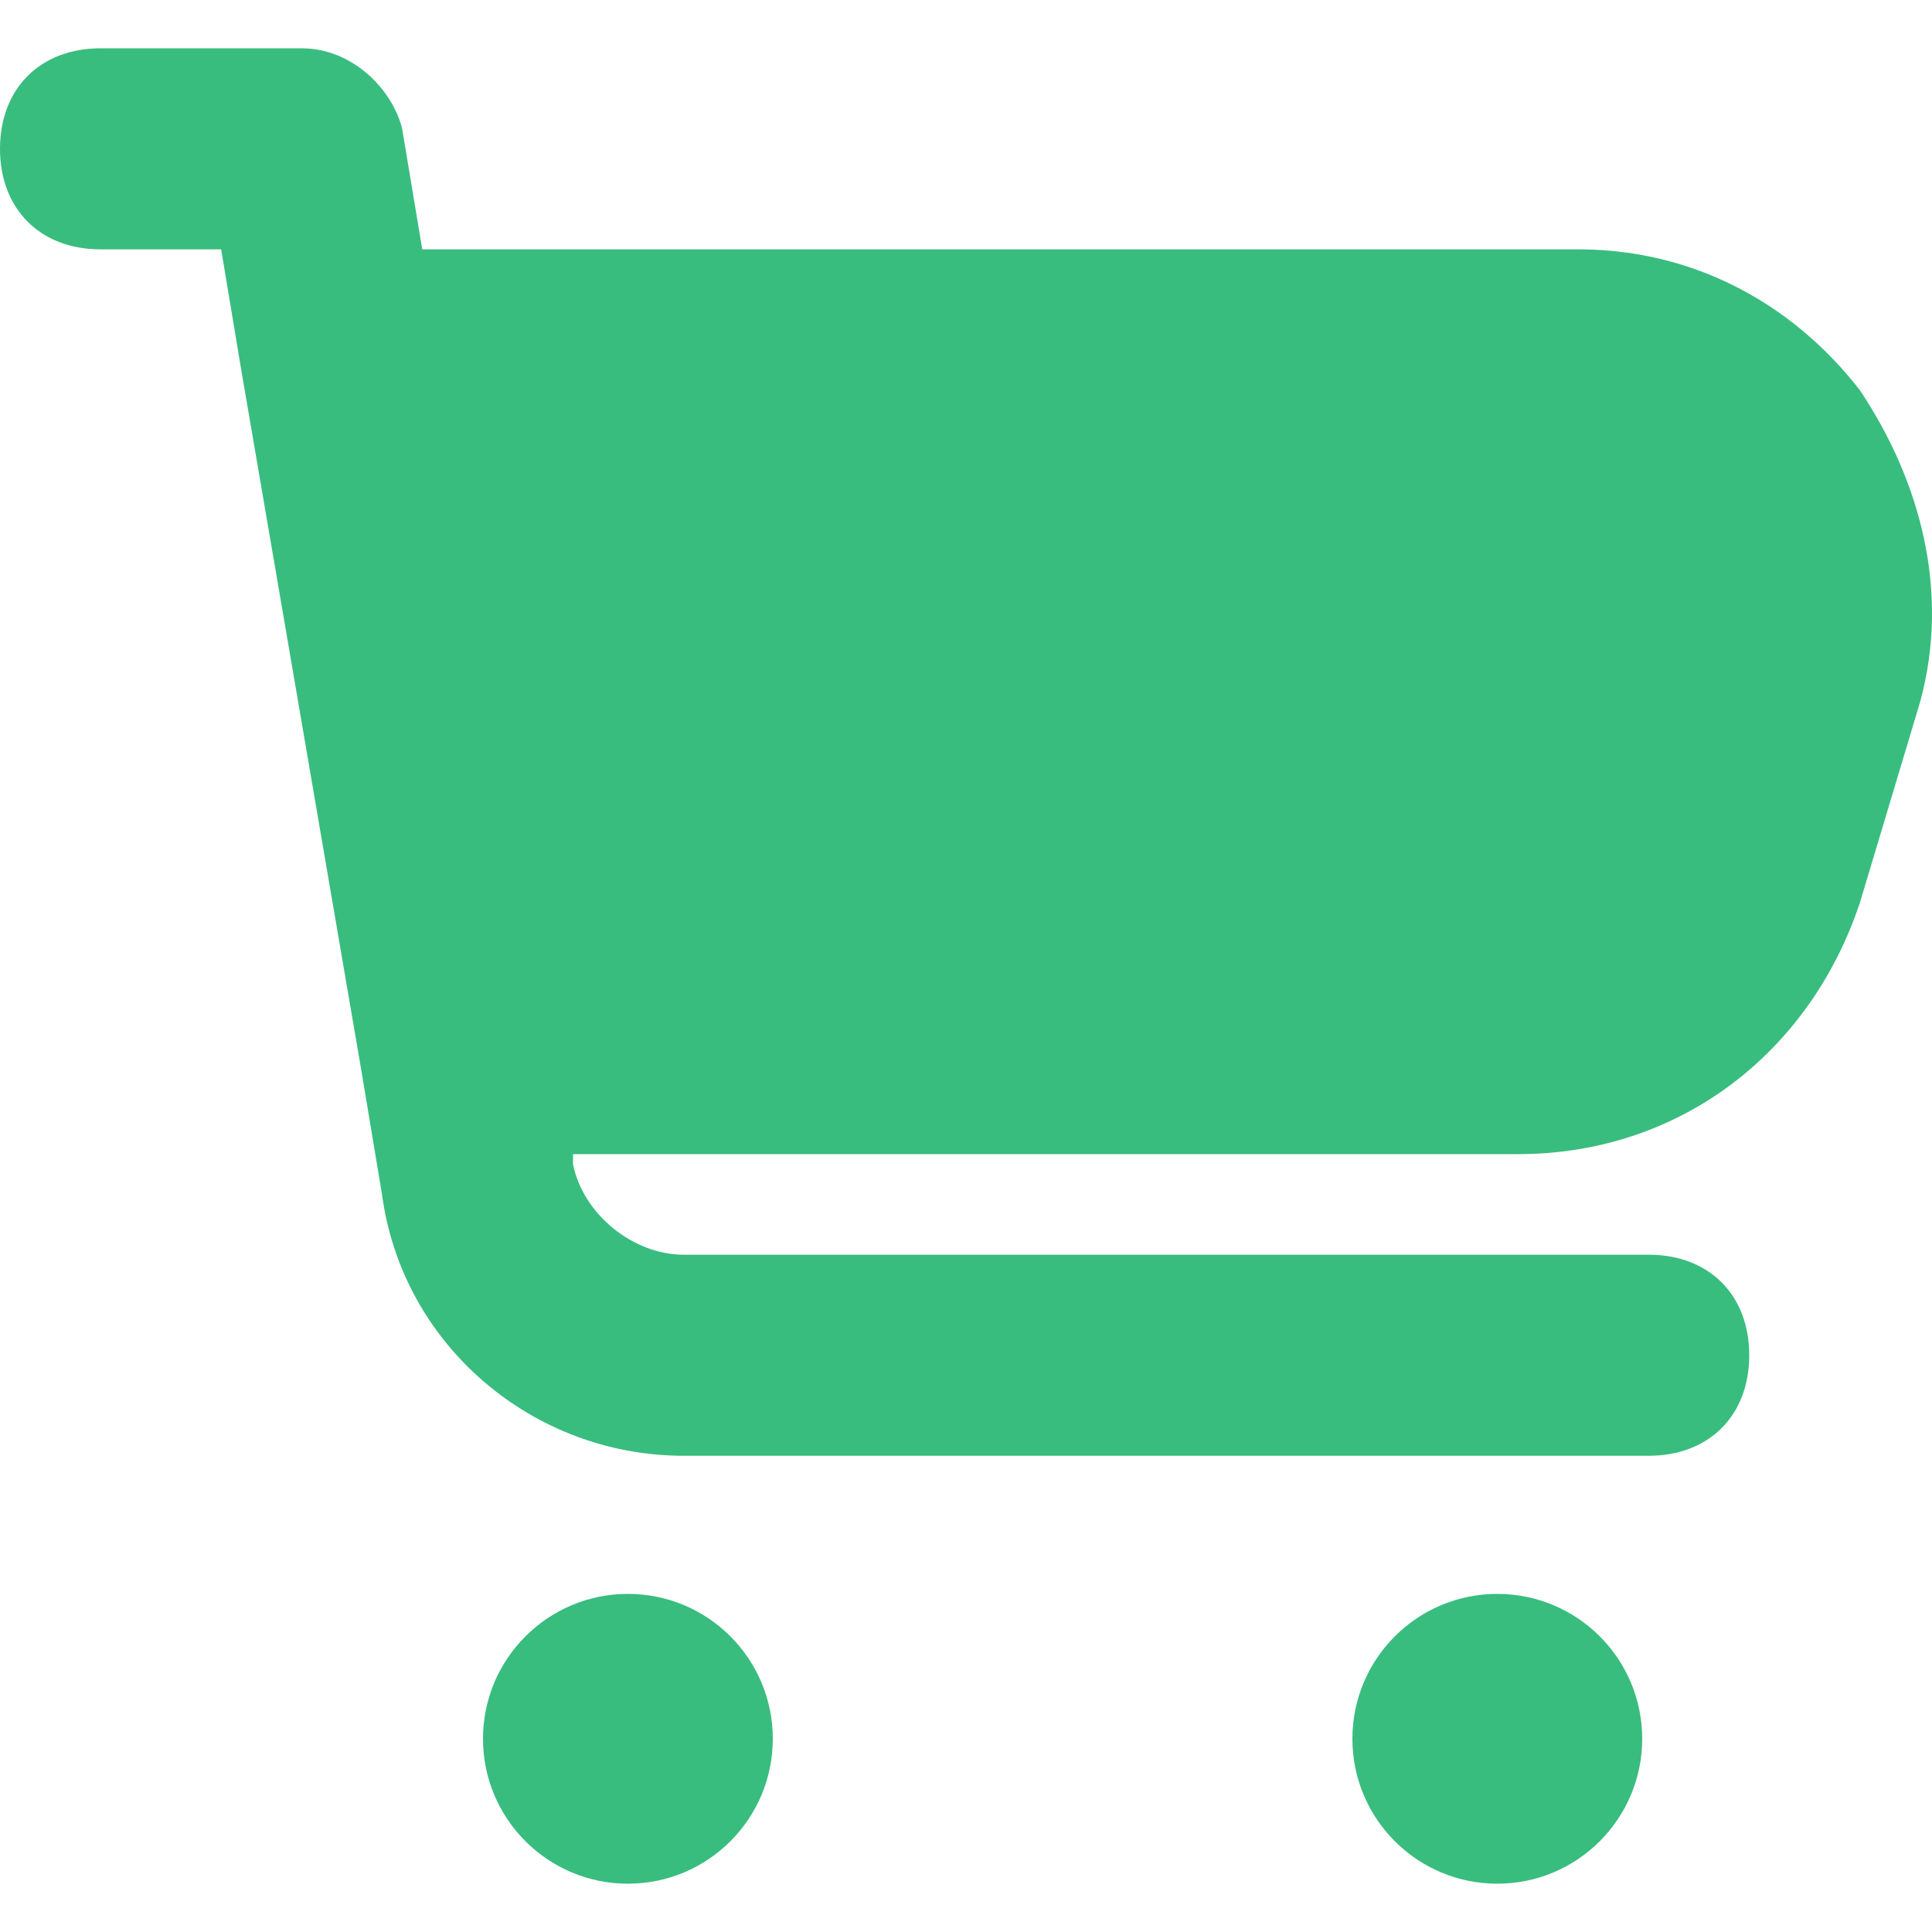 <svg xmlns="http://www.w3.org/2000/svg" width="32" height="32" viewBox="0 0 32 32" fill="none">
<path d="M30.805 6.462C29.639 4.963 27.974 4.13 26.143 4.13H6.994L6.661 2.132C6.494 1.466 5.828 0.8 4.995 0.8H1.665C0.666 0.8 0 1.466 0 2.465C0 3.464 0.666 4.13 1.665 4.13H3.663L3.996 6.128L5.994 17.784L6.327 19.783C6.661 22.28 8.825 24.112 11.323 24.112H27.308C28.307 24.112 28.973 23.446 28.973 22.447C28.973 21.448 28.307 20.782 27.308 20.782H11.323C10.49 20.782 9.658 20.116 9.491 19.283V19.116H25.143C27.808 19.116 29.972 17.451 30.805 14.954L31.804 11.623C32.304 9.792 31.804 7.96 30.805 6.462Z" fill="#38BD7E"/>
<path d="M10.4 31.2C11.726 31.2 12.8 30.125 12.8 28.8C12.8 27.474 11.726 26.4 10.4 26.4C9.075 26.4 8 27.474 8 28.8C8 30.125 9.075 31.2 10.4 31.2Z" fill="#38BD7E"/>
<path d="M24.8 31.2C26.125 31.2 27.2 30.125 27.2 28.8C27.2 27.474 26.125 26.4 24.8 26.4C23.474 26.4 22.4 27.474 22.4 28.8C22.4 30.125 23.474 31.2 24.8 31.2Z" fill="#38BD7E"/>
</svg>